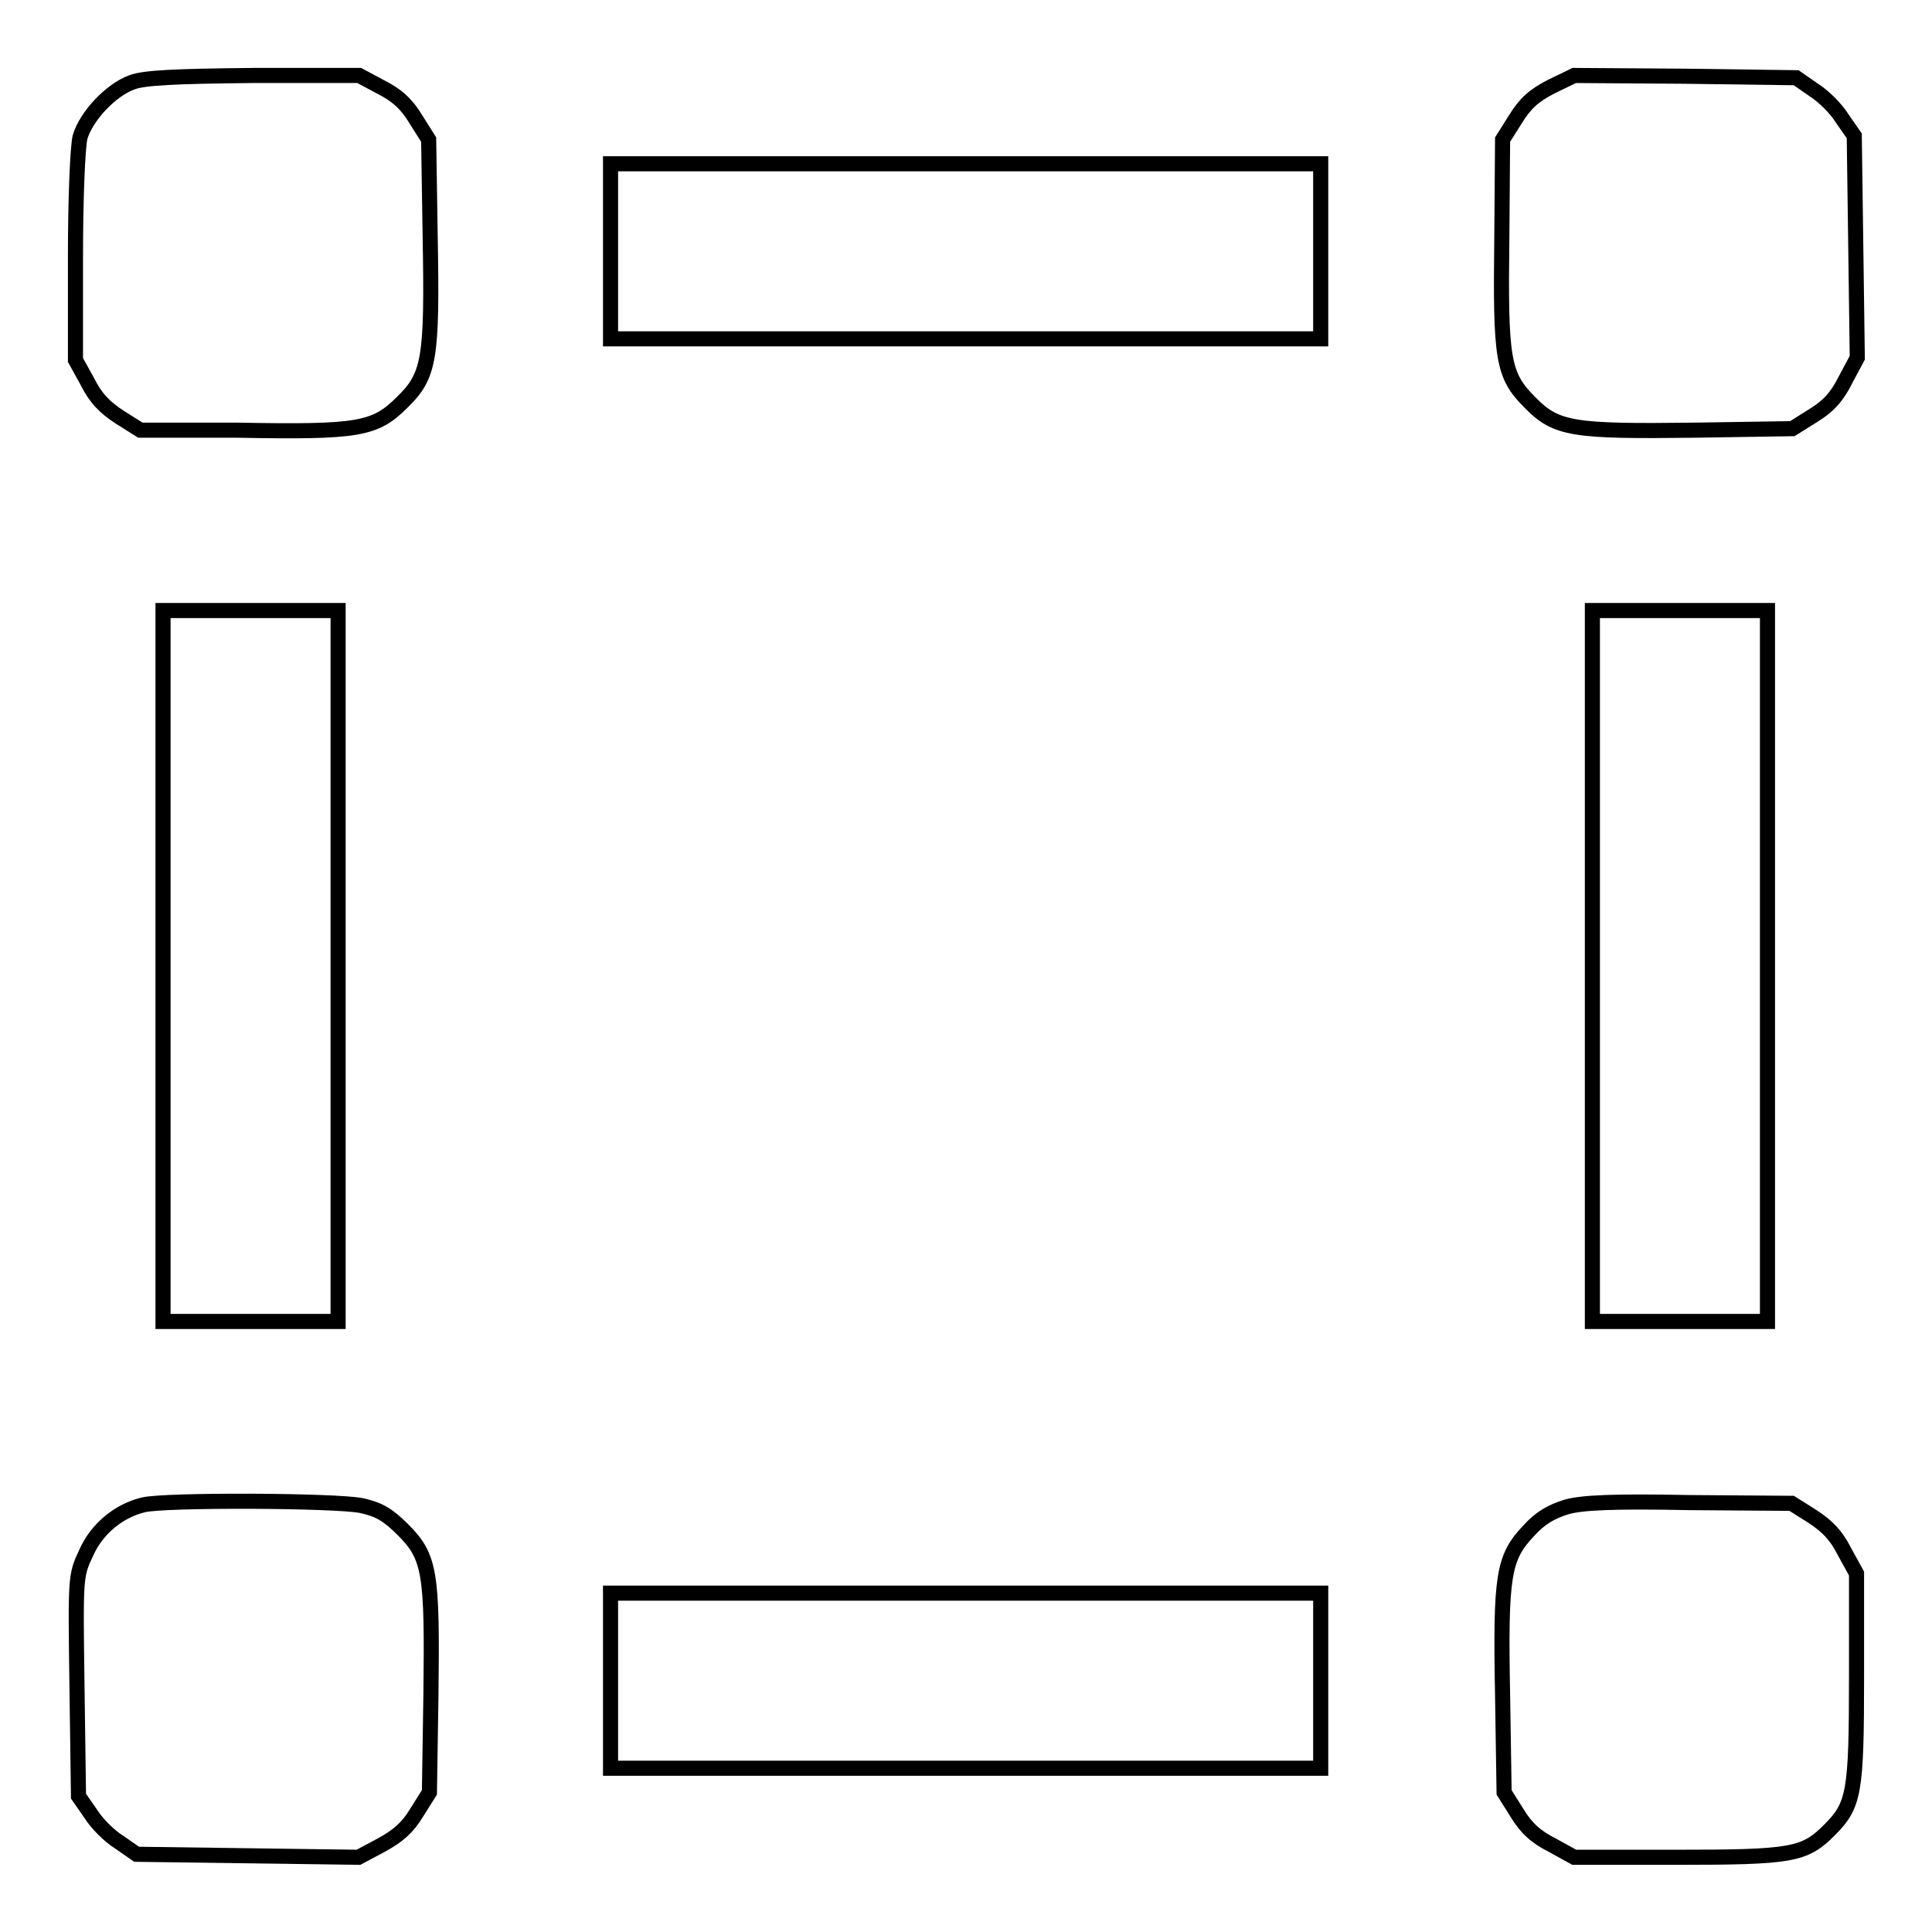 <?xml version="1.0" encoding="utf-8"?>
<!-- Svg Vector Icons : http://www.onlinewebfonts.com/icon -->
<!DOCTYPE svg PUBLIC "-//W3C//DTD SVG 1.1//EN" "http://www.w3.org/Graphics/SVG/1.1/DTD/svg11.dtd">
<svg version="1.1" xmlns="http://www.w3.org/2000/svg" xmlns:xlink="http://www.w3.org/1999/xlink" x="0px" y="0px" viewBox="0 0 256 256" enable-background="new 0 0 256 256" xml:space="preserve">
<g><g><g><path stroke-width="2" fill-opacity="0" stroke="#000000"  d="M17.5,10.9c-2.8,1-6.1,4.5-6.9,7.3c-0.3,1.3-0.6,7.8-0.6,15.8v13.7l1.6,2.9c1.1,2.2,2.3,3.4,4.3,4.7l2.7,1.7L31.4,57c16.2,0.3,18.3-0.1,21.9-3.7c3.6-3.5,4-5.7,3.7-21.9l-0.2-12.9l-1.7-2.7c-1.2-2-2.5-3.2-4.7-4.3L47.6,10h-14C23.1,10.1,19.1,10.3,17.5,10.9z"/><path stroke-width="2" fill-opacity="0" stroke="#000000"  d="M205.5,11.5c-2.3,1.2-3.4,2.2-4.7,4.3l-1.7,2.7L199,31.4c-0.2,16.2,0.1,18.3,3.7,21.9c3.5,3.6,5.7,3.9,21.9,3.7l12.9-0.2l2.7-1.7c2-1.2,3.2-2.5,4.3-4.7l1.6-3l-0.2-14.7l-0.2-14.7l-1.6-2.3c-0.8-1.3-2.5-3-3.8-3.8l-2.3-1.6l-14.7-0.2L208.6,10L205.5,11.5z"/><path stroke-width="2" fill-opacity="0" stroke="#000000"  d="M80.9,33.3v11.6H128H175V33.3V21.7H128H80.9V33.3z"/><path stroke-width="2" fill-opacity="0" stroke="#000000"  d="M21.6,128v47.1h11.6h11.6V128V80.9H33.3H21.6V128z"/><path stroke-width="2" fill-opacity="0" stroke="#000000"  d="M211,128v47.1h11.6h11.6V128V80.9h-11.6H211V128z"/><path stroke-width="2" fill-opacity="0" stroke="#000000"  d="M19,199.4c-3.3,0.8-6.2,3.2-7.6,6.4c-1.4,3-1.4,3.1-1.2,17.6l0.2,14.6l1.6,2.3c0.8,1.3,2.5,3,3.8,3.8l2.3,1.6l14.7,0.2l14.7,0.2l3-1.6c2.2-1.2,3.5-2.3,4.7-4.3l1.7-2.7l0.2-12.9c0.2-16.2-0.1-18.3-3.7-21.9c-2-2-3.2-2.7-5.5-3.2C44.5,198.8,21.9,198.7,19,199.4z"/><path stroke-width="2" fill-opacity="0" stroke="#000000"  d="M207.5,199.7c-1.9,0.6-3.4,1.4-5,3.2c-3.3,3.5-3.7,5.9-3.4,21.7l0.2,12.9l1.7,2.7c1.2,2,2.5,3.2,4.7,4.3l2.9,1.6H222c15.5,0,17.1-0.3,20.4-3.6s3.6-4.9,3.6-20.4v-13.6l-1.6-2.9c-1.1-2.2-2.3-3.4-4.3-4.7l-2.7-1.7l-13.6-0.1C213.7,198.9,209.5,199.1,207.5,199.7z"/><path stroke-width="2" fill-opacity="0" stroke="#000000"  d="M80.9,222.7v11.6H128H175v-11.6v-11.6H128H80.9V222.7z"/></g></g></g>
</svg>